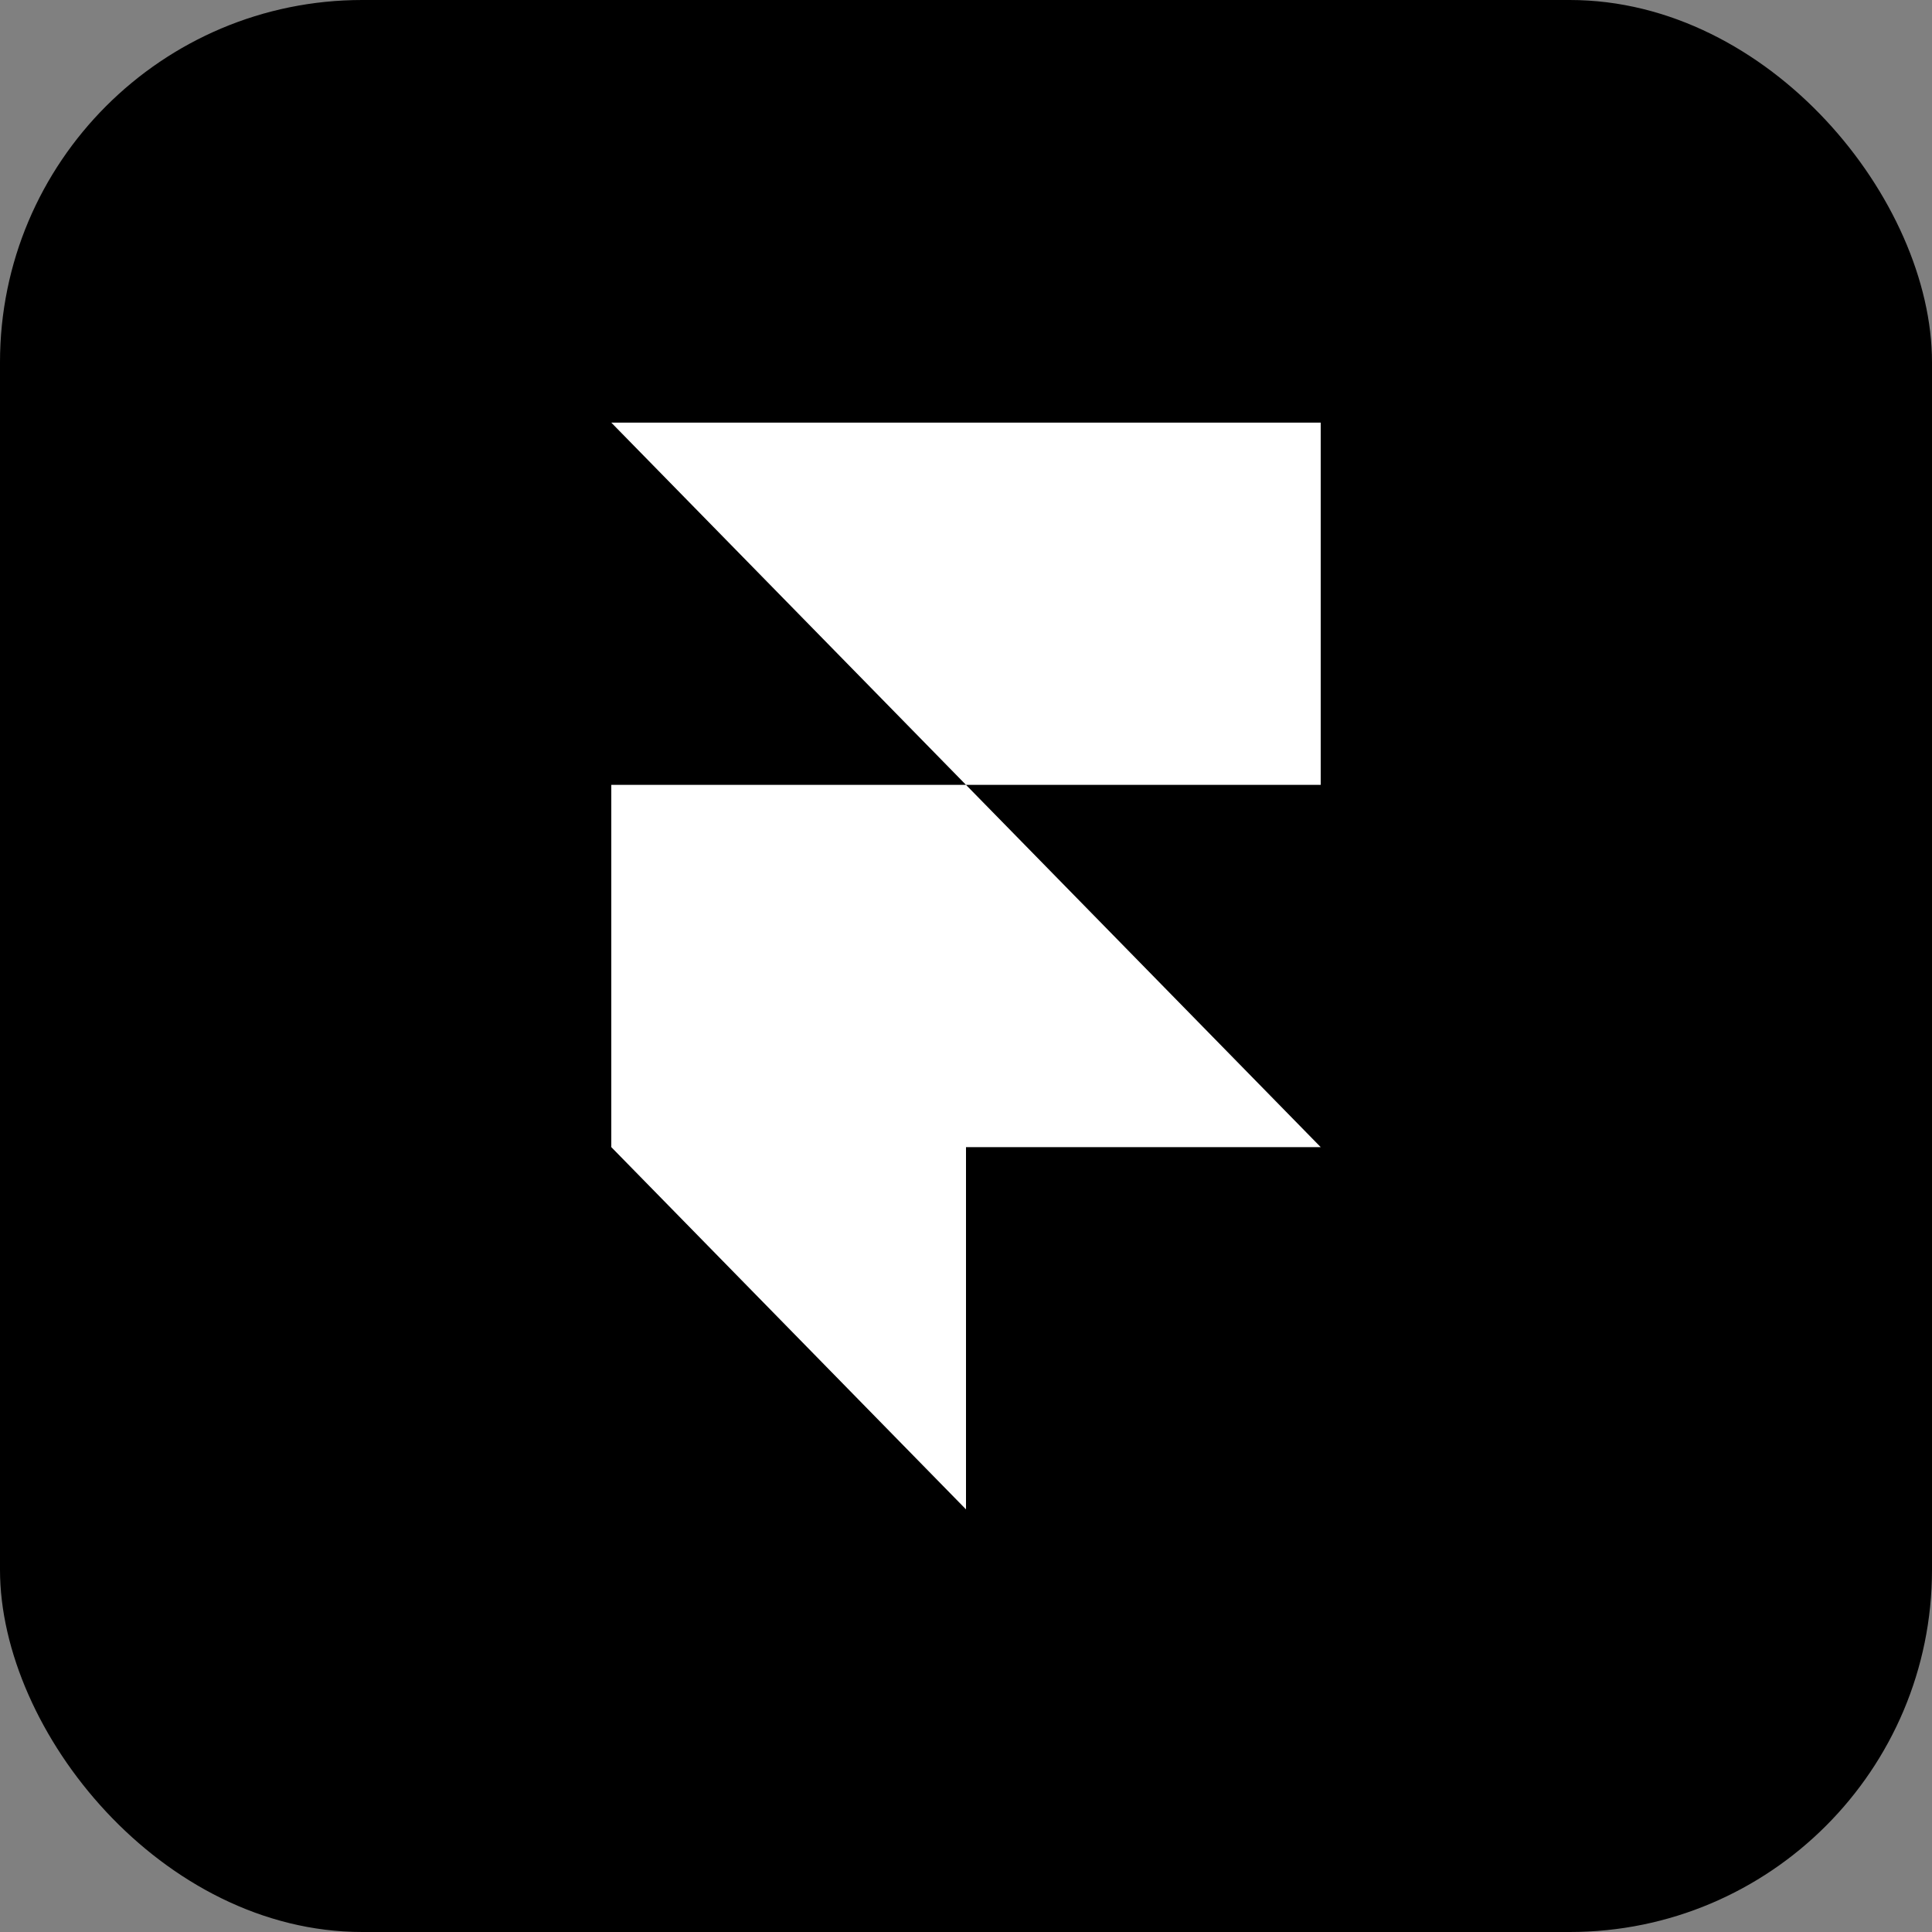 <svg xmlns="http://www.w3.org/2000/svg" width="256" height="256" fill="none"><rect width="100%" height="100%" fill="#808080" stroke="none"/><rect width="256" height="256" fill="#000" rx="48"/><path fill="#fff" d="M81 56h94v48h-47L81 56Zm0 48h47l47 48H81v-48Zm0 48h47v48l-47-48Z"/></svg>